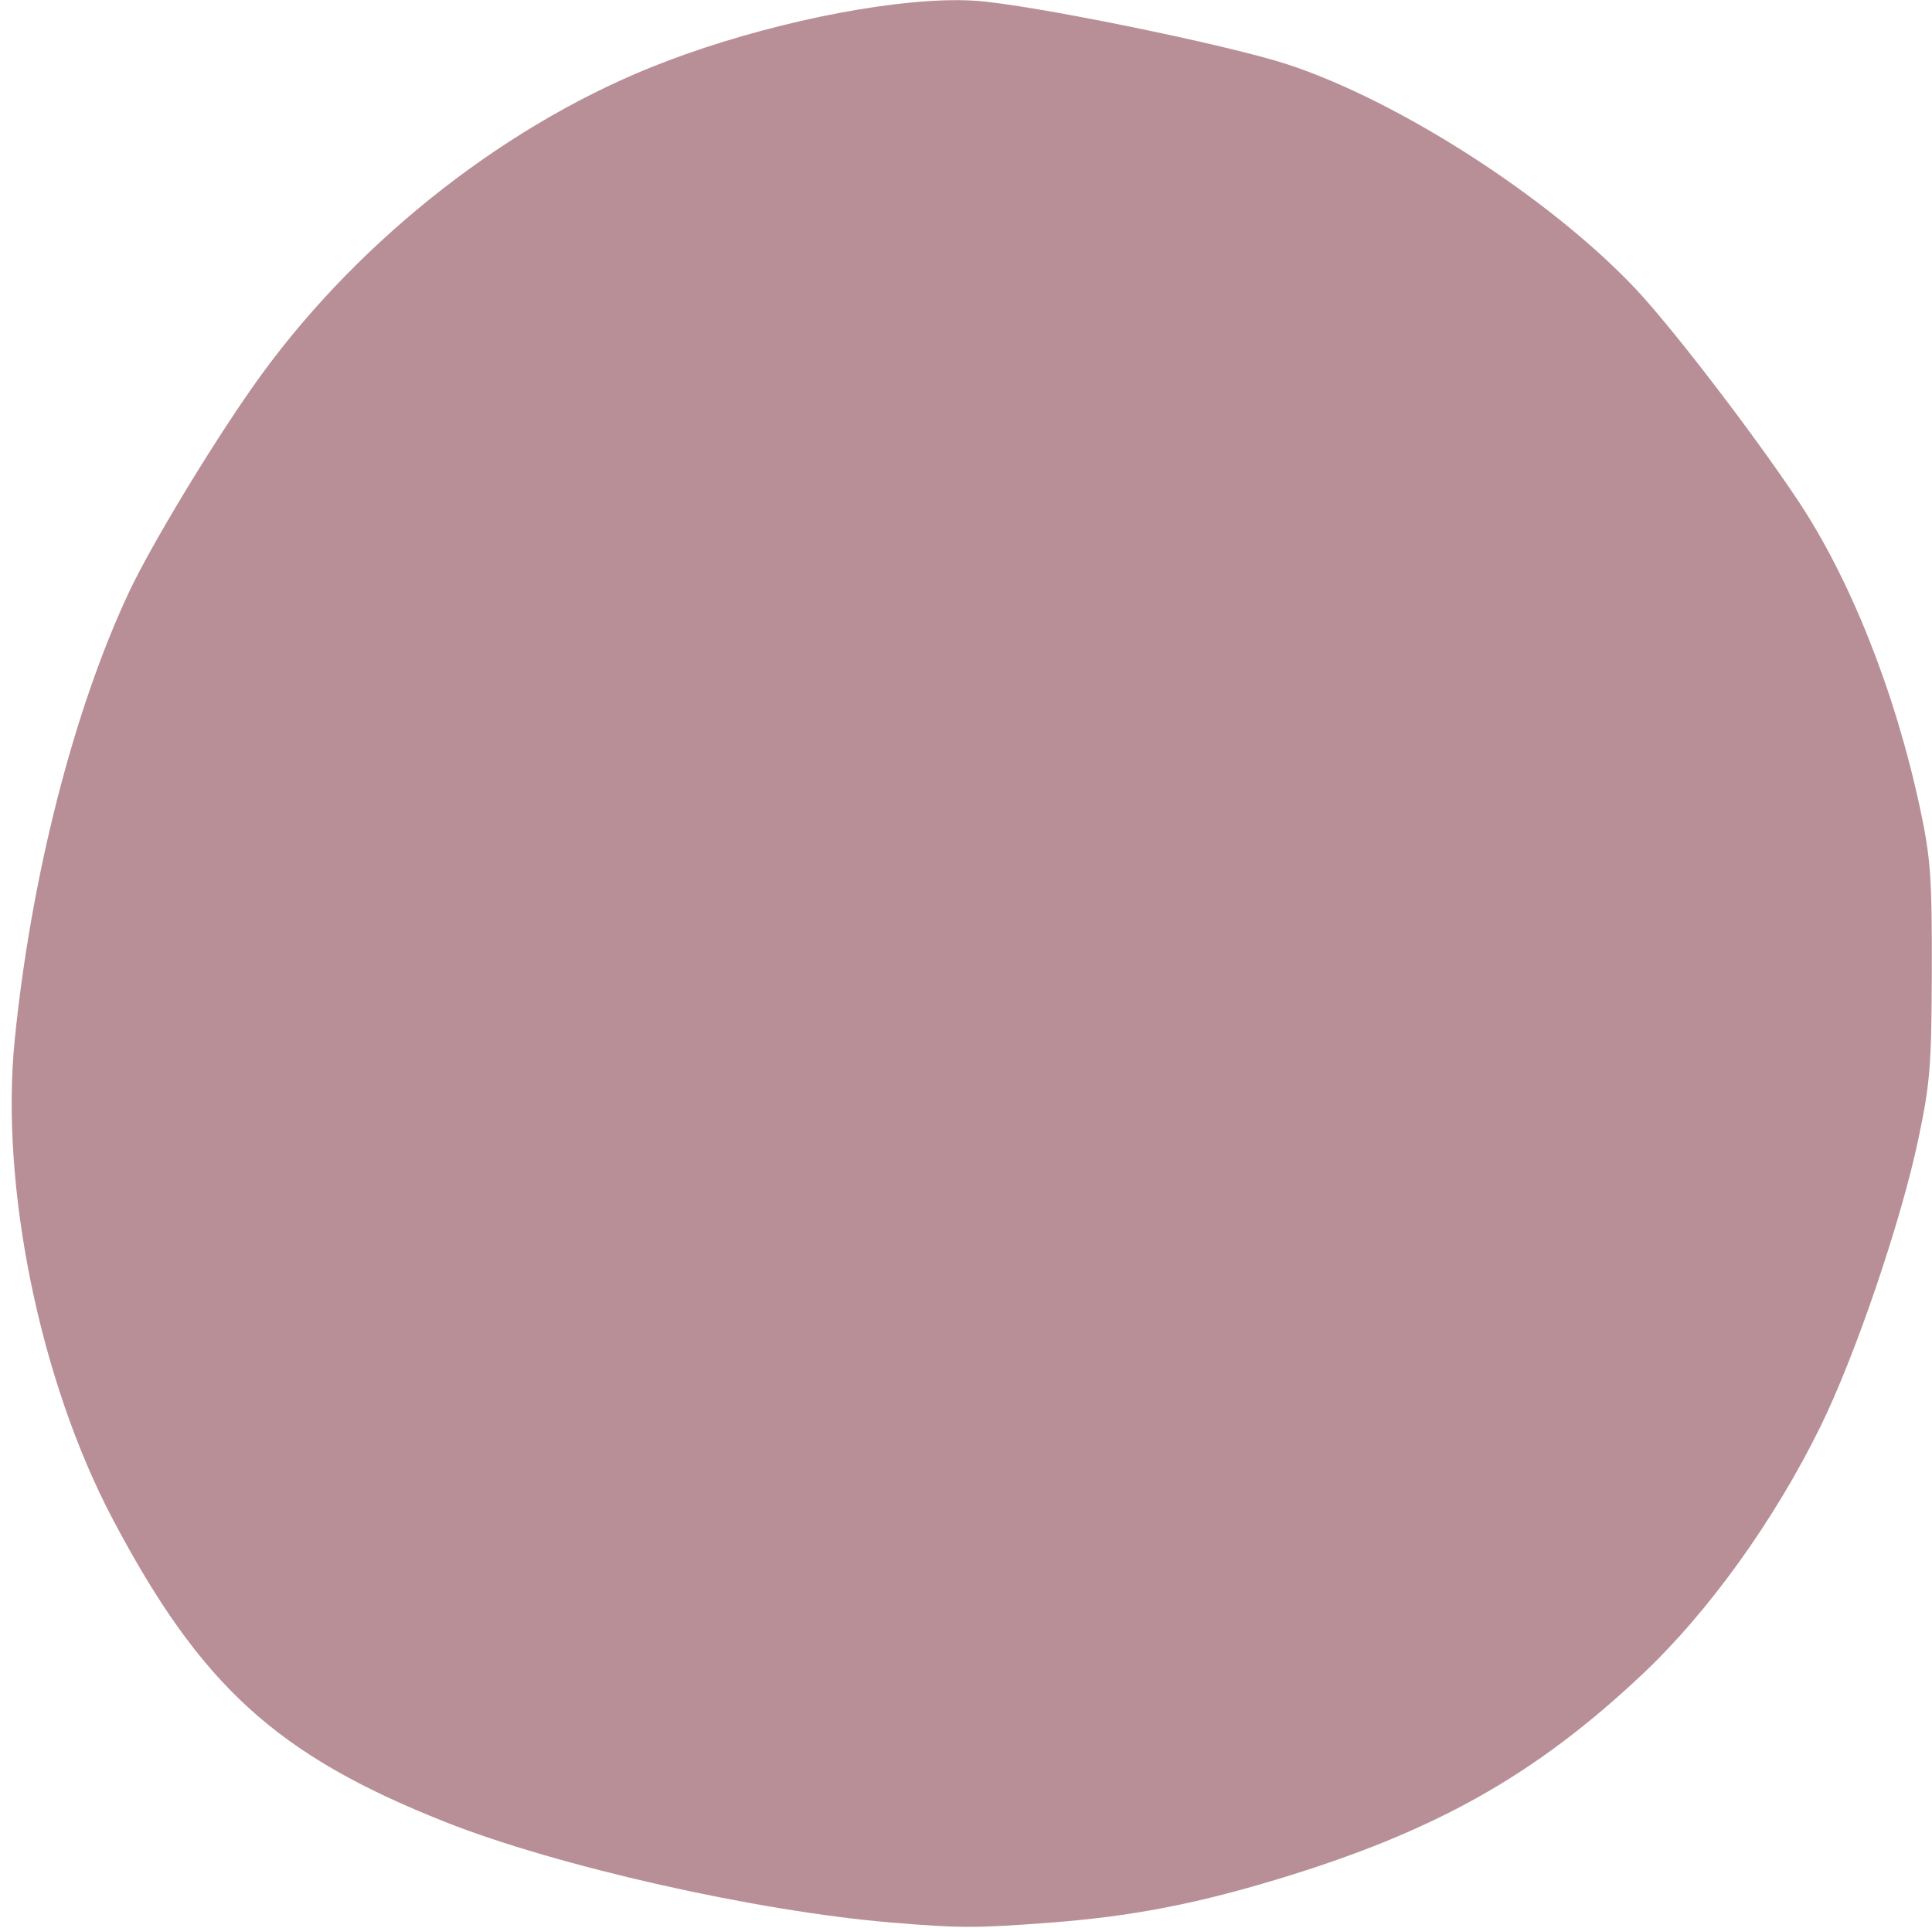 <?xml version="1.0" encoding="UTF-8" standalone="no"?><svg xmlns="http://www.w3.org/2000/svg" xmlns:xlink="http://www.w3.org/1999/xlink" fill="#000000" height="1254.8" preserveAspectRatio="xMidYMid meet" version="1" viewBox="-7.6 -0.1 1257.2 1254.8" width="1257.2" zoomAndPan="magnify"><g id="change1_1"><path d="m 726.991,-1629.116 c -52.701,1.775 -130.442,19.326 -191.01,43.947 -99.425,40.417 -195.128,117.446 -258.628,208.162 -28.151,40.217 -66.075,103.185 -80.055,132.921 -35.971,76.51 -63.78,185.458 -74.413,291.535 -9.531,95.087 16.383,221.867 63.689,311.582 57.292,108.653 106.801,153.791 216.328,197.23 72.968,28.939 203.179,58.287 290.801,65.542 v -5.2e-4 c 44.362,3.674 55.18,3.673 103.505,-0.013 51.813,-3.952 93.49,-11.917 147.087,-28.109 102.675,-31.02 167.784,-67.571 237.752,-133.469 43.096,-40.59 86.118,-100.467 116.046,-161.51 22.58,-46.057 52.044,-132.533 63.412,-186.111 7.793,-36.73 8.734,-48.371 8.902,-110.077 0.164,-60.342 -0.778,-73.541 -7.508,-105.148 -16.291,-76.514 -45.589,-150.255 -80.289,-202.082 -30.074,-44.918 -82.201,-112.713 -105.708,-137.483 -55.806,-58.801 -153.609,-121.69 -226.078,-145.372 -39.432,-12.886 -167.829,-39.029 -202.904,-41.313 -6.384,-0.416 -13.401,-0.484 -20.93,-0.231 z" fill="#b98f97" transform="translate(-120.928 1629.264)"/></g></svg>